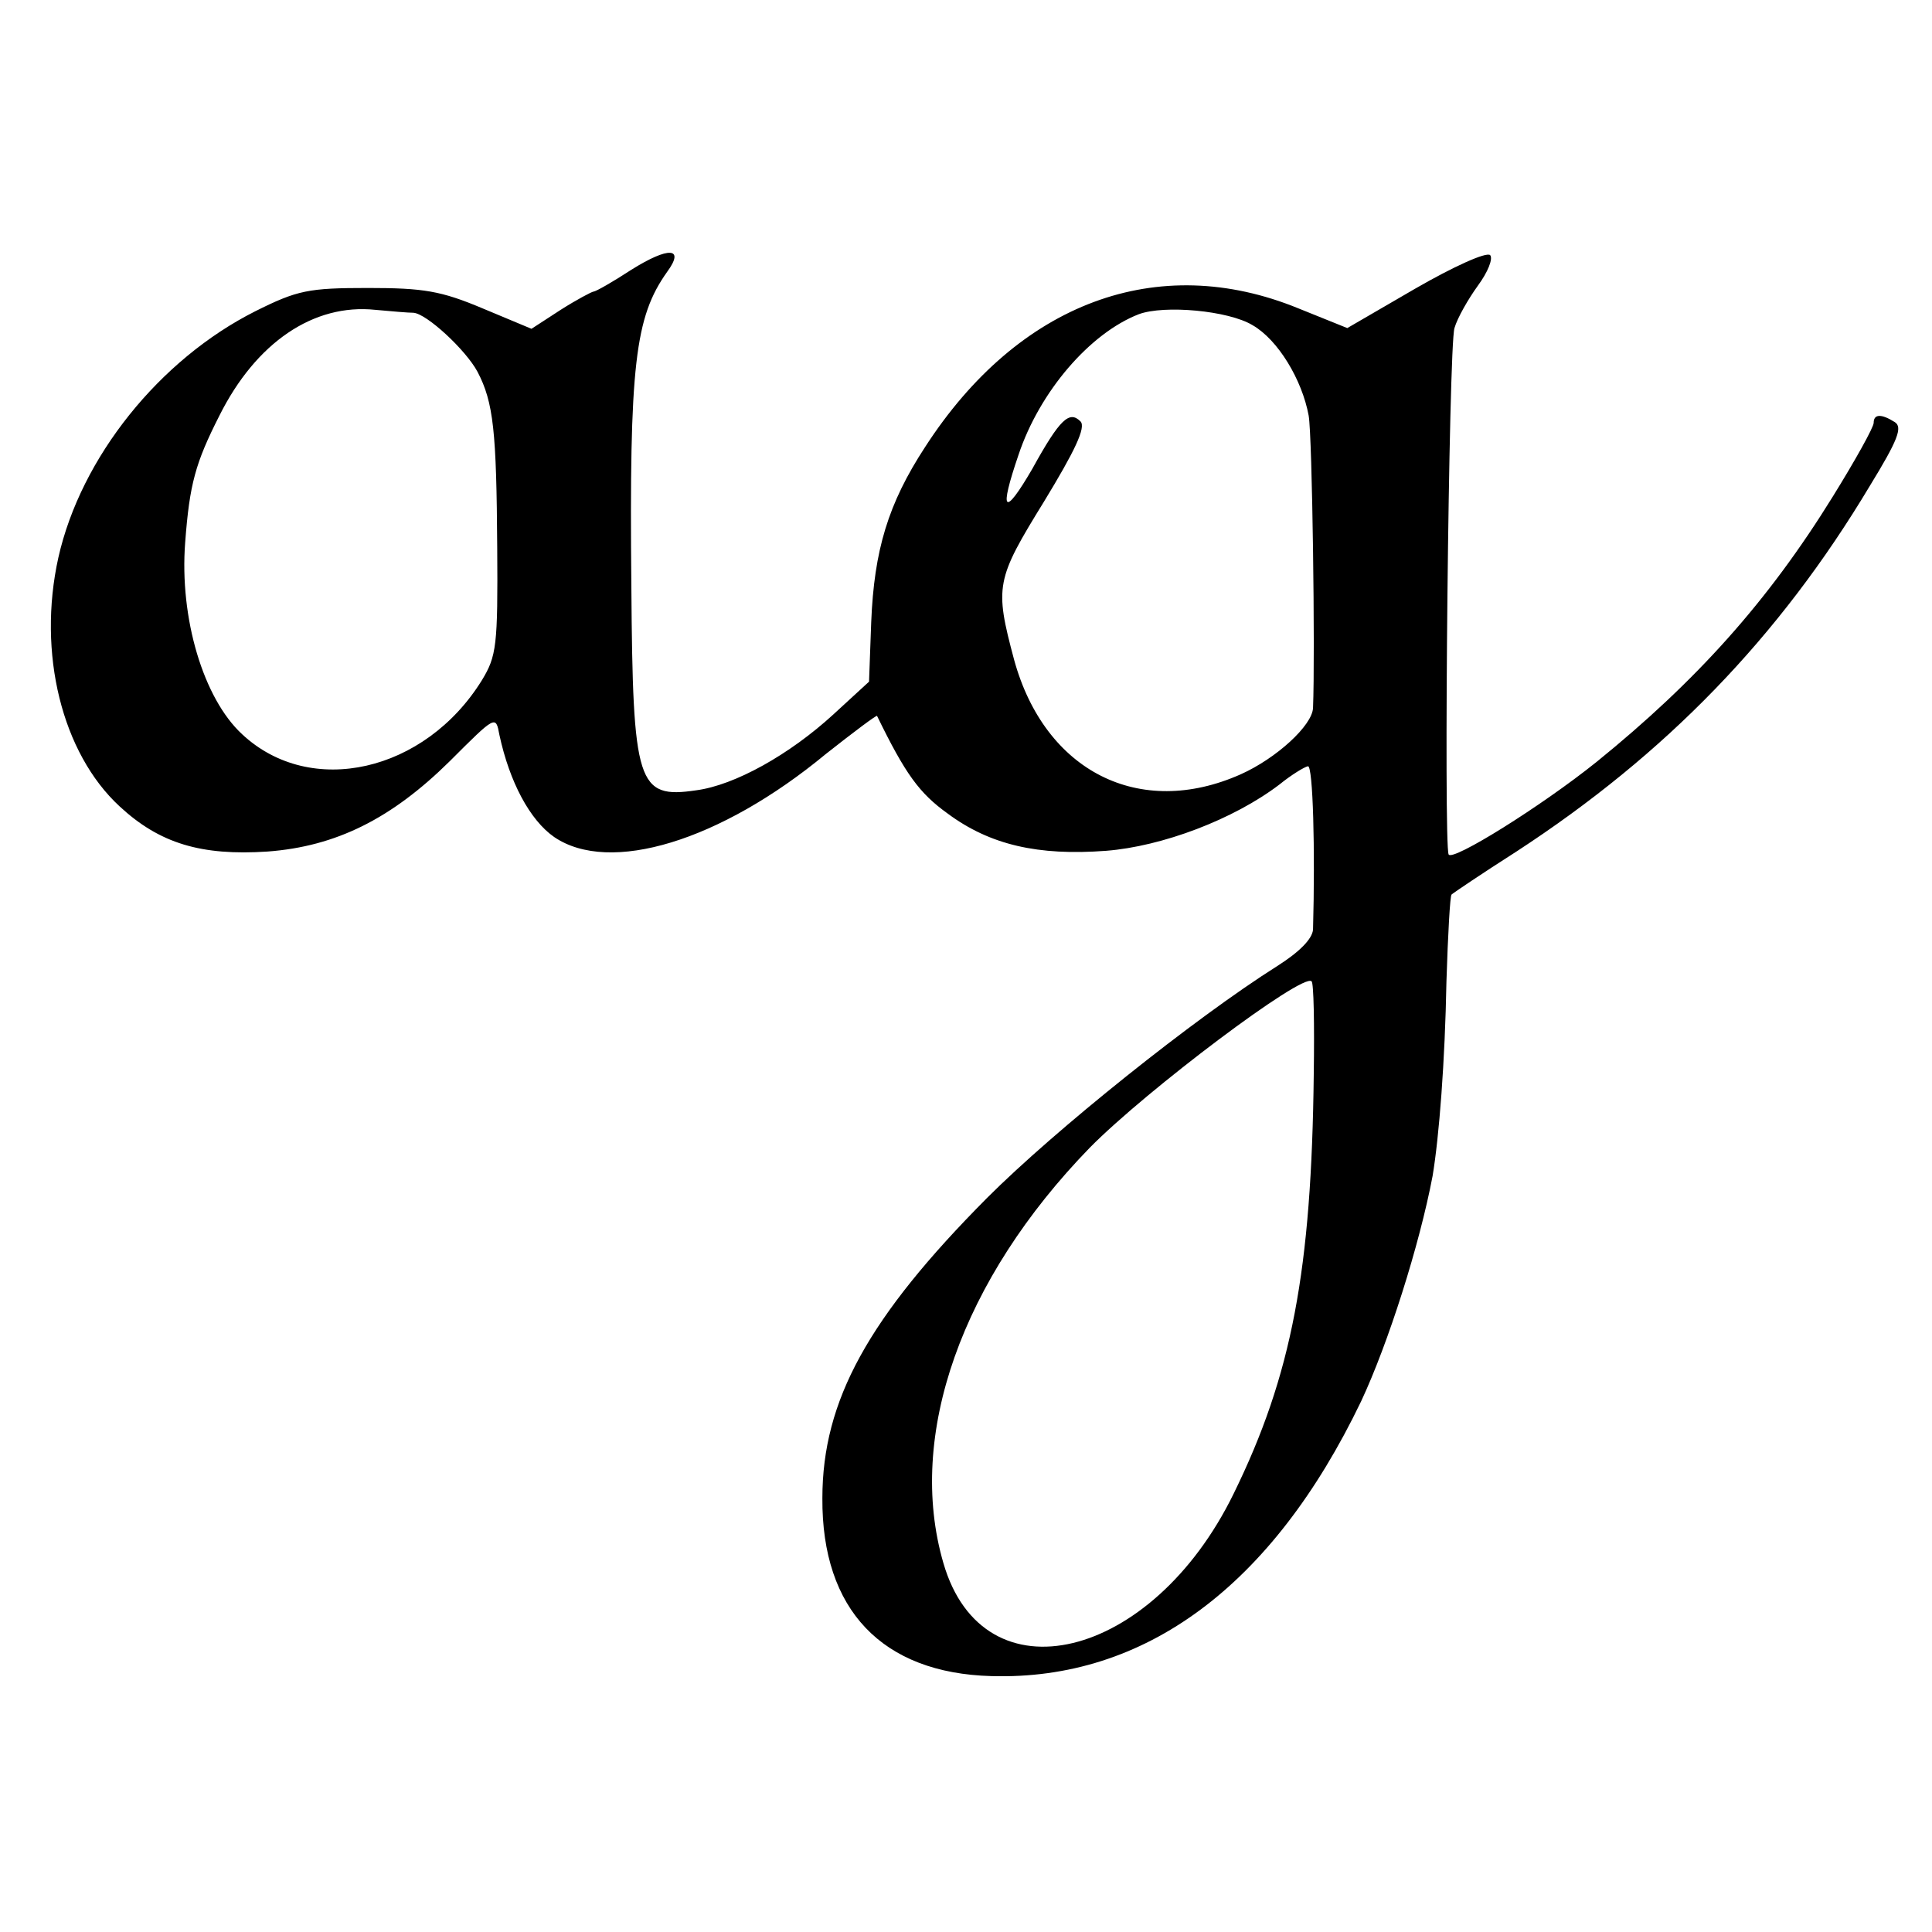 <?xml version="1.0" standalone="no"?>
<!DOCTYPE svg PUBLIC "-//W3C//DTD SVG 20010904//EN"
 "http://www.w3.org/TR/2001/REC-SVG-20010904/DTD/svg10.dtd">
<svg version="1.0" xmlns="http://www.w3.org/2000/svg"
 width="265pt" height="265pt" viewBox="0 0 265 265"
 preserveAspectRatio="xMidYMid meet">
<g transform="translate(0,265) scale(0.1,-0.1)"
fill="#000000" stroke="none">
<path d="M866 2280 c-26 -17 -49 -30 -52 -30 -2 0 -23 -11 -45 -25 l-40 -26
-67 28 c-57 24 -81 28 -157 28 -82 0 -97 -3 -155 -32 -131 -66 -239 -200 -270
-338 -29 -131 5 -268 84 -341 55 -51 112 -68 203 -62 94 7 170 45 250 124 63
63 63 63 68 36 14 -65 42 -117 75 -140 76 -52 228 -6 373 114 38 30 70 54 70
52 39 -80 58 -106 97 -134 58 -43 124 -58 217 -51 77 6 175 43 238 91 16 13
34 24 39 25 7 1 10 -115 7 -224 -1 -13 -19 -31 -49 -50 -114 -72 -305 -225
-398 -318 -163 -164 -226 -278 -226 -412 -1 -153 82 -240 232 -244 210 -6 385
123 507 377 37 79 80 214 98 309 9 54 17 157 19 267 2 64 5 118 7 119 2 2 42
29 89 59 204 133 360 293 485 502 38 62 45 80 34 87 -19 12 -29 11 -29 -1 0
-6 -25 -51 -56 -101 -89 -144 -187 -253 -324 -364 -76 -61 -198 -137 -203
-127 -7 13 0 697 8 722 4 14 19 40 32 58 14 19 21 37 17 42 -5 5 -51 -16 -103
-46 l-93 -54 -67 27 c-193 79 -384 8 -512 -190 -51 -78 -70 -142 -74 -240 l-3
-82 -49 -45 c-60 -55 -135 -97 -188 -104 -81 -12 -87 8 -89 279 -3 305 5 370
49 432 25 34 2 35 -49 3z m-299 -59 c18 -1 72 -51 88 -81 22 -42 26 -82 27
-241 1 -135 -1 -149 -21 -182 -78 -126 -235 -162 -329 -74 -53 49 -86 159 -78
263 6 80 14 109 47 174 50 100 129 154 214 145 22 -2 45 -4 52 -4z m1151 -17
c35 -20 68 -75 77 -124 5 -28 9 -328 6 -401 -1 -24 -50 -69 -99 -91 -139 -62
-269 4 -311 157 -27 101 -25 110 41 217 42 69 58 102 50 110 -15 15 -28 4 -66
-65 -39 -67 -46 -60 -19 19 29 87 98 167 165 193 35 13 123 5 156 -15z m84
-1027 c-3 -269 -30 -413 -110 -576 -112 -229 -343 -285 -398 -95 -51 175 25
389 201 570 78 79 292 240 304 228 3 -2 4 -59 3 -127z"/>
</g>
</svg>
